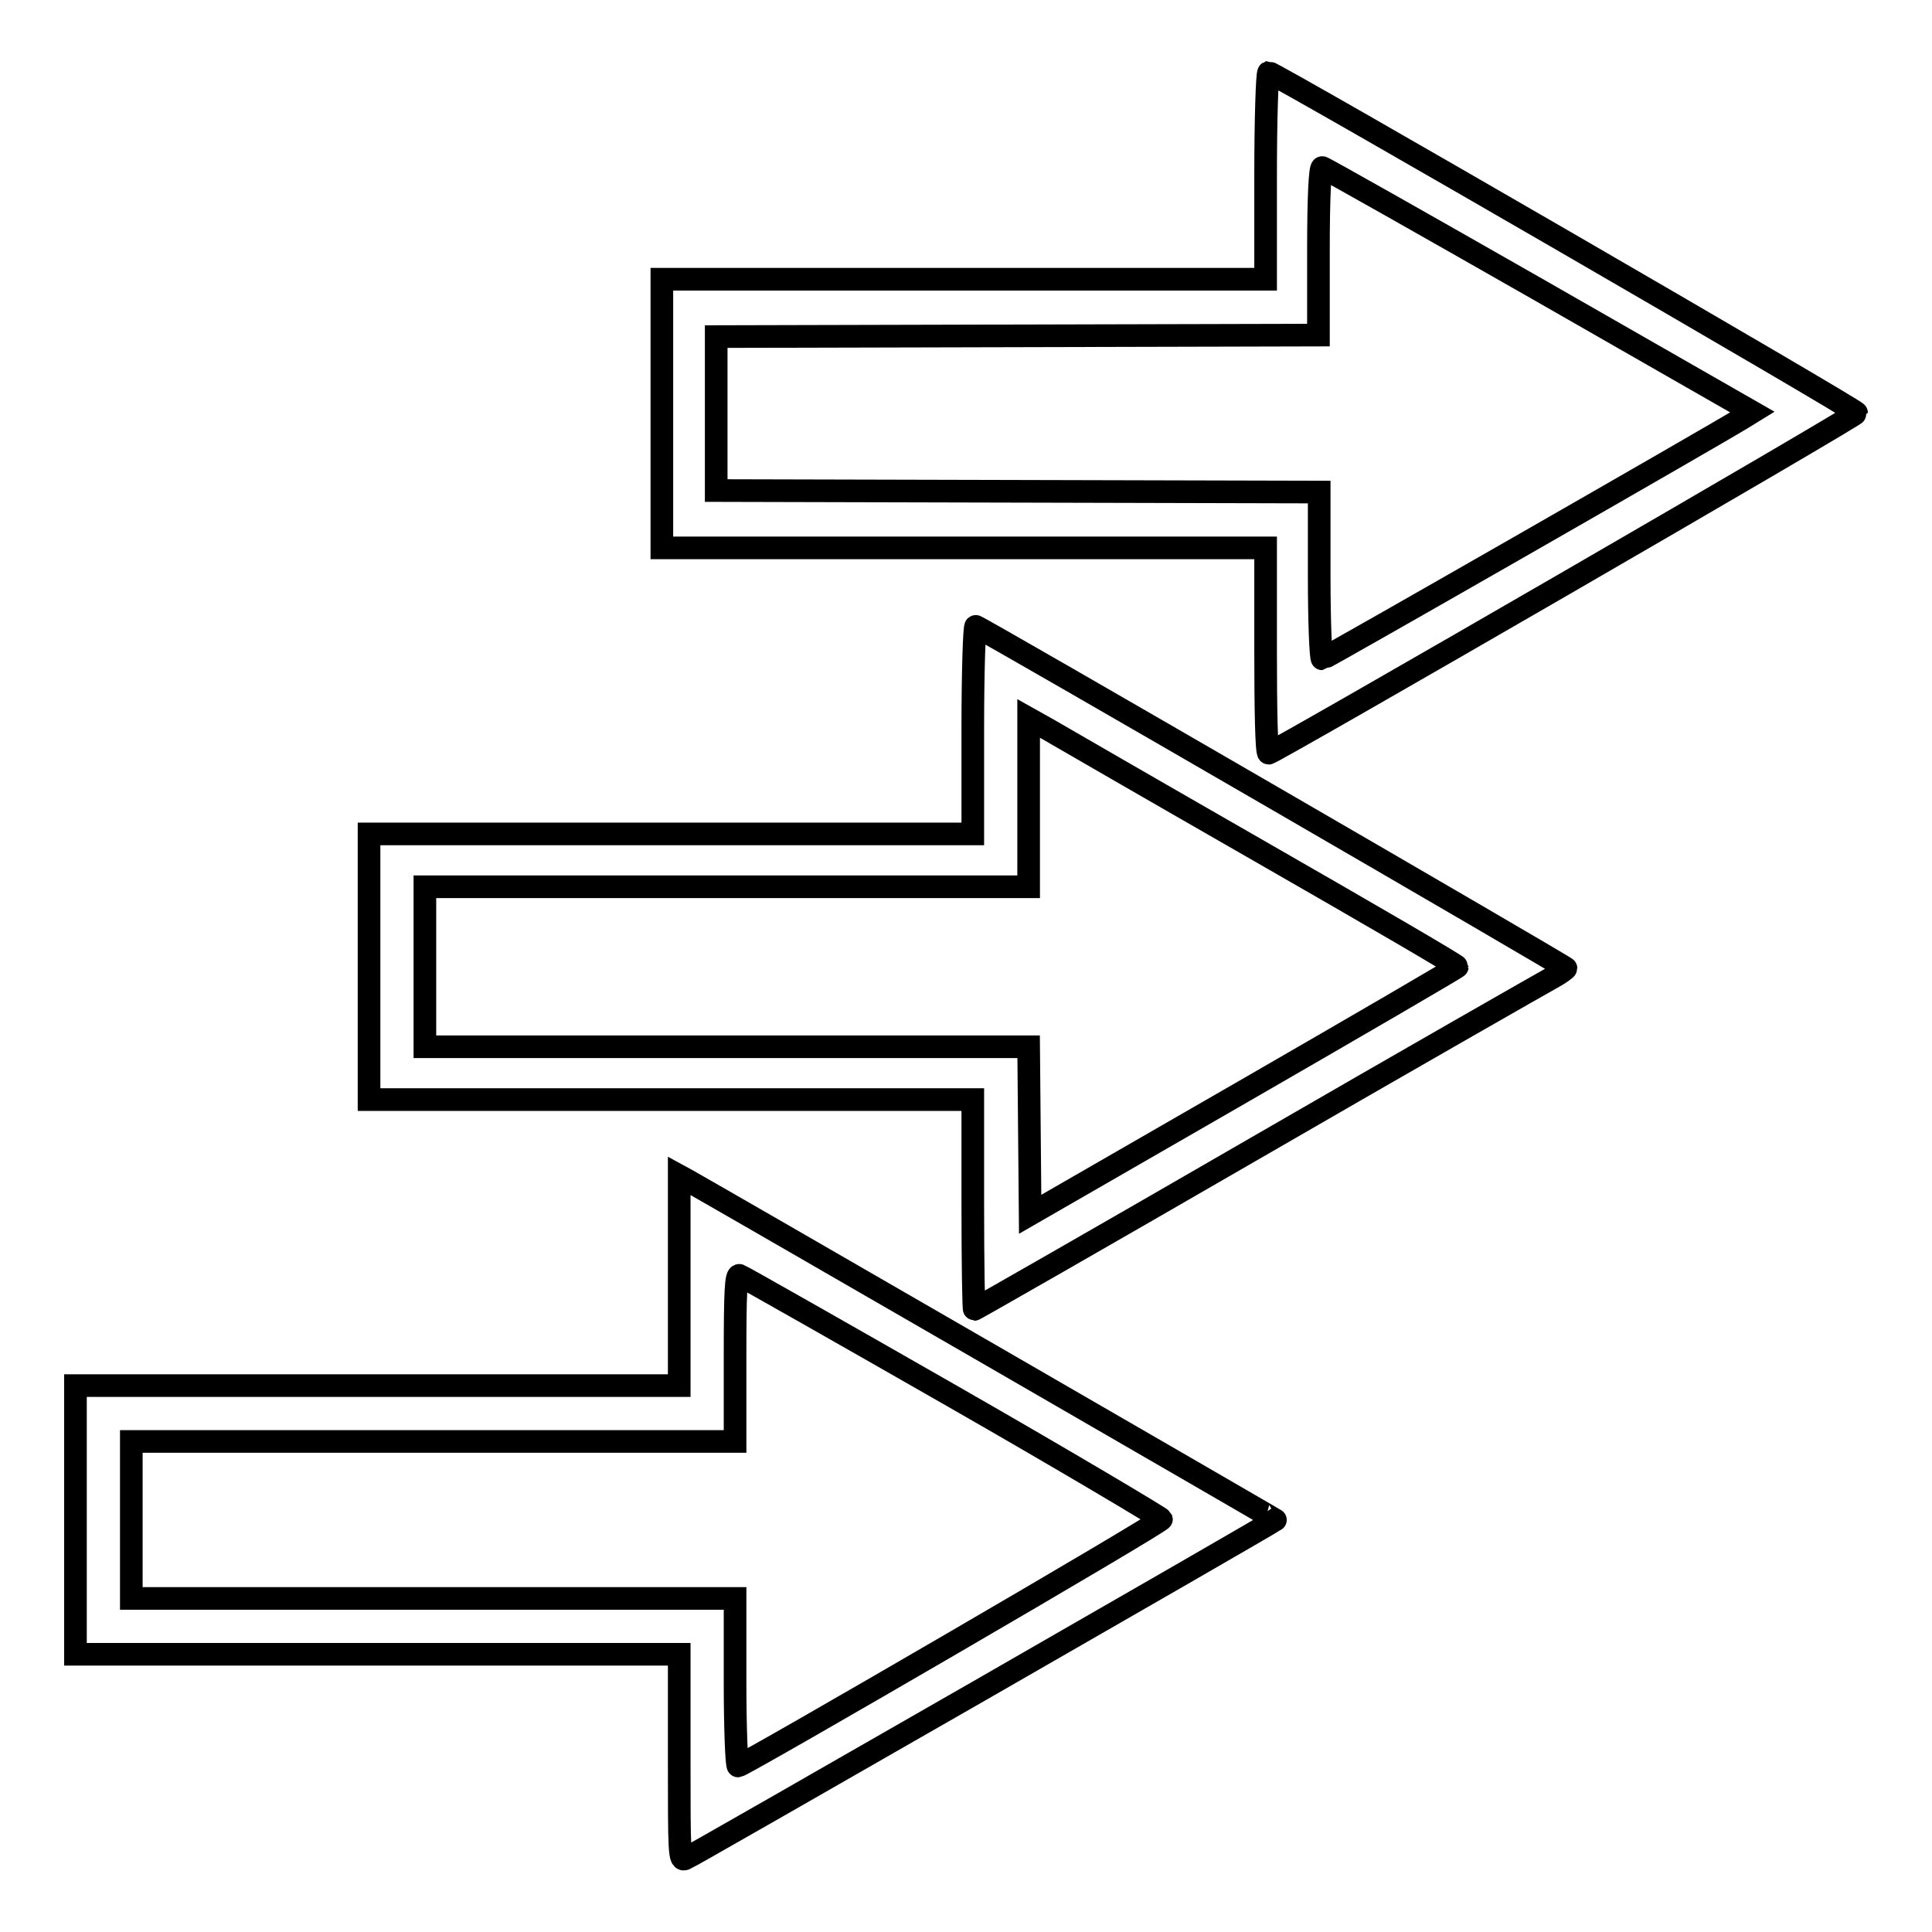 <?xml version="1.0" encoding="utf-8"?>
<!-- Svg Vector Icons : http://www.onlinewebfonts.com/icon -->
<!DOCTYPE svg PUBLIC "-//W3C//DTD SVG 1.1//EN" "http://www.w3.org/Graphics/SVG/1.1/DTD/svg11.dtd">
<svg version="1.1" xmlns="http://www.w3.org/2000/svg" xmlns:xlink="http://www.w3.org/1999/xlink" x="0px" y="0px" viewBox="0 0 256 256" enable-background="new 0 0 256 256" xml:space="preserve">
<g><g><g><path stroke-width="3" fill-opacity="0" stroke="#000000"  d="M167.7,23.3V37h-40h-40v17.8v17.8h40h40v13.6c0,7.5,0.1,13.6,0.4,13.6c0.6,0,77.9-44.7,77.9-45.1c0-0.4-77.2-45.1-77.9-45.1C167.9,9.7,167.7,15.8,167.7,23.3z M203.9,38.4l28.3,16.2l-1.3,0.8c-3.9,2.4-55.4,31.9-55.7,31.9c-0.2,0-0.4-4.9-0.4-11.1V65.2l-39.9-0.1L94.9,65V54.8V44.6l39.9-0.1l39.9-0.1V33.3c0-7.2,0.2-11.1,0.5-11.1C175.4,22.2,188.3,29.5,203.9,38.4z"/><path stroke-width="3" fill-opacity="0" stroke="#000000"  d="M128.9,96.6v13.9h-40h-40v17.6v17.6h40h40v13.9c0,7.6,0.1,13.9,0.2,13.9c0.1,0,16.9-9.6,37.3-21.4s38.1-21.9,39.2-22.5c1.1-0.6,1.9-1.2,1.9-1.3c0-0.2-77.1-44.9-78.2-45.3C129.1,82.8,128.9,89,128.9,96.6z M167.1,112.9c14.3,8.2,26,15,26,15.2c0,0.1-12.7,7.5-28.3,16.5l-28.3,16.3l-0.1-11.1l-0.1-11.1h-40h-40v-10.6v-10.6h40h40v-11.1V95.2l2.5,1.4C140,97.3,152.8,104.7,167.1,112.9z"/><path stroke-width="3" fill-opacity="0" stroke="#000000"  d="M90,169.7v13.9H50H10v17.8v17.8h40h40v13.7c0,12.8,0,13.7,0.8,13.4c0.6-0.2,77.6-44.4,78.2-44.9c0.1,0-74.3-43-77.9-45l-1.1-0.6V169.7z M126.2,185c15.2,8.7,27.6,16.1,27.7,16.3c0.1,0.4-55.3,32.6-56.1,32.7c-0.2,0-0.4-5-0.4-11.1v-11.1h-40h-40v-10.4V191h40h40v-11.1c0-8.7,0.1-11.1,0.6-10.9C98.3,169.1,111,176.3,126.2,185z"/></g></g></g>
</svg>